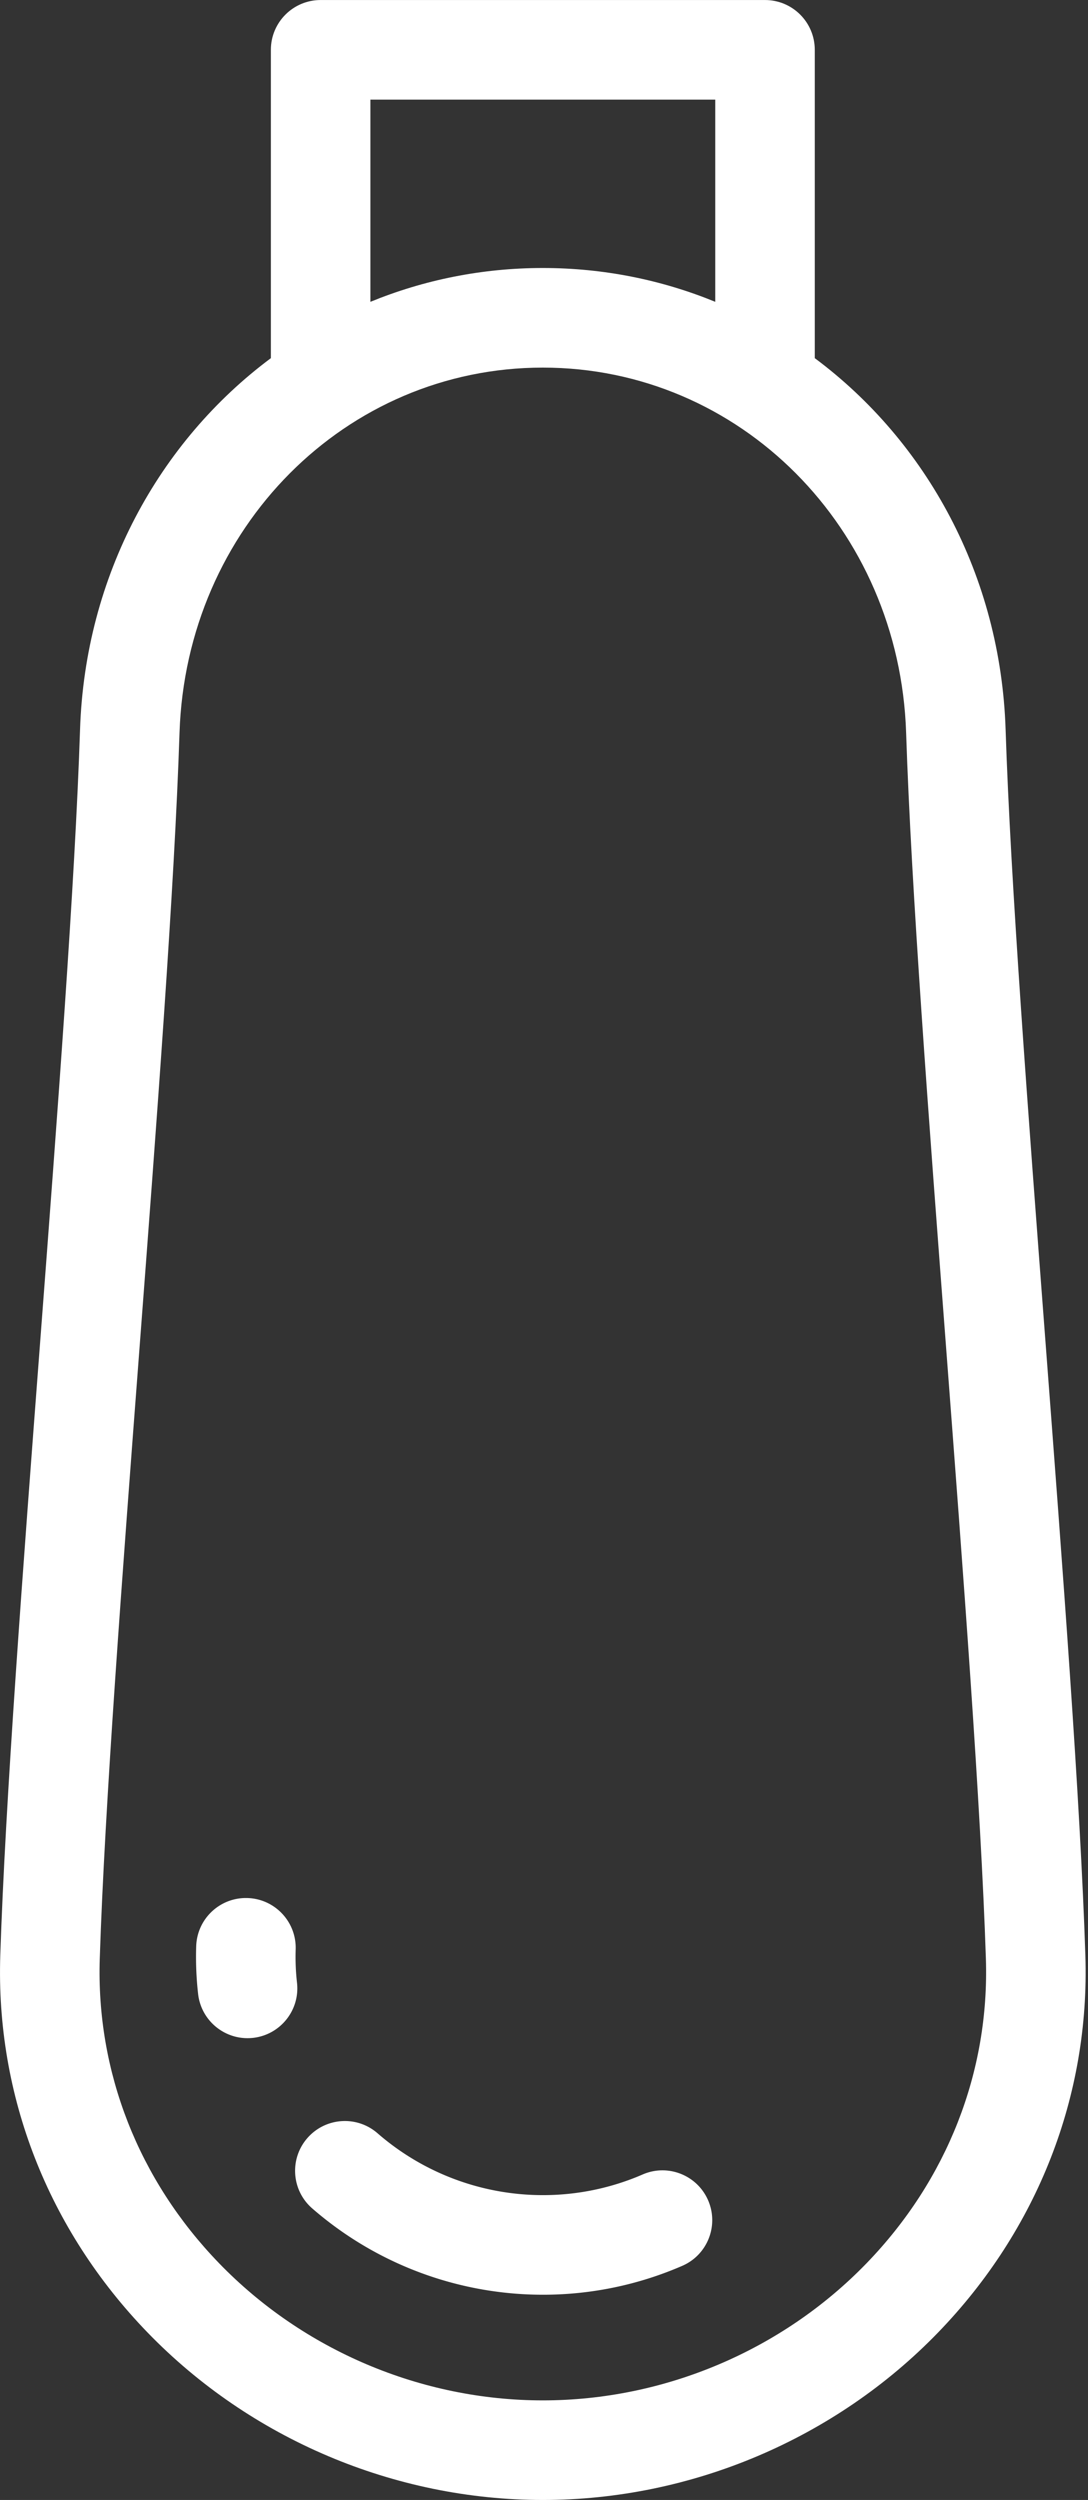<svg xmlns="http://www.w3.org/2000/svg" xml:space="preserve" style="fill-rule:evenodd;clip-rule:evenodd;stroke-linejoin:round;stroke-miterlimit:2" viewBox="0 0 223 512"><rect x="0" y="0" width="223" height="512" fill="#333333" stroke="none"/><g style="fill-rule:evenodd;clip-rule:evenodd;stroke-linejoin:round;stroke-miterlimit:2;display:inline;fill:none;fill-opacity:1;stroke:none;stroke-opacity:1"><path d="M65.721 10.204H156.8v72.397H65.721z" style="fill:none;fill-opacity:1;stroke:none;stroke-opacity:1"/><path d="M26.602 149.745c1.52-46.731 37.902-84.658 84.658-84.658s83.139 37.928 84.658 84.658c2.045 62.864 14.303 188.192 16.348 251.055 1.812 55.754-45.222 101.006-101.007 101.006-55.785 0-102.819-45.252-101.006-101.006 2.045-62.864 14.305-188.193 16.349-251.055Z" style="fill:none;fill-rule:nonzero;fill-opacity:1;stroke:none;stroke-opacity:1"/><path d="M222.46 400.469c-1.029-31.652-4.673-79.601-8.198-125.969-3.508-46.152-7.135-93.876-8.15-125.087-1.025-31.522-16.176-58.98-39.113-76.062V10.204c0-5.632-4.567-10.199-10.2-10.199h-91.08c-5.633 0-10.199 4.567-10.199 10.199V73.35c-22.936 17.082-38.087 44.54-39.113 76.062-1.015 31.212-4.643 78.935-8.15 125.087-3.525 46.369-7.168 94.317-8.198 125.969-.934 28.732 9.784 56.16 30.181 77.232 21.105 21.8 50.636 34.304 81.02 34.304 30.384 0 59.915-12.504 81.018-34.305 20.398-21.071 31.116-48.498 30.182-77.23zM75.919 20.403h70.683v41.412c-10.915-4.471-22.837-6.928-35.341-6.928-12.504 0-24.426 2.457-35.341 6.928V20.403Zm101.703 443.109c-17.283 17.855-41.471 28.095-66.362 28.095s-49.08-10.24-66.362-28.095c-16.521-17.065-25.203-39.219-24.451-62.38 1.015-31.212 4.643-78.935 8.15-125.087 3.525-46.369 7.168-94.317 8.198-125.969 1.364-41.939 34.072-74.791 74.464-74.791 40.392 0 73.101 32.852 74.464 74.791 1.029 31.652 4.673 79.601 8.198 125.969 3.508 46.152 7.135 93.876 8.15 125.087.754 23.161-7.928 45.315-24.449 62.38z" style="fill-rule:nonzero;fill:#fff;fill-opacity:1;stroke:none;stroke-opacity:1"/><path d="M60.874 406.072a47.11 47.11 0 0 1-.272-6.822c.184-5.63-4.232-10.343-9.862-10.526a12.699 12.699 0 0 0-.338-.005c-5.48 0-10.008 4.351-10.188 9.868a67.502 67.502 0 0 0 .392 9.787c.591 5.206 5.003 9.05 10.122 9.05.383 0 .772-.021 1.163-.065 5.596-.638 9.618-5.69 8.983-11.287zM131.734 445.333a51.299 51.299 0 0 1-20.474 4.237 51.652 51.652 0 0 1-33.885-12.675c-4.25-3.696-10.693-3.244-14.389 1.006-3.695 4.251-3.244 10.693 1.007 14.388a72.045 72.045 0 0 0 47.267 17.678 71.588 71.588 0 0 0 28.569-5.912c5.17-2.235 7.549-8.238 5.315-13.408-2.236-5.17-8.238-7.551-13.41-5.314z" style="fill:#fff;fill-rule:nonzero;fill-opacity:1;stroke:none;stroke-opacity:1"/></g></svg>